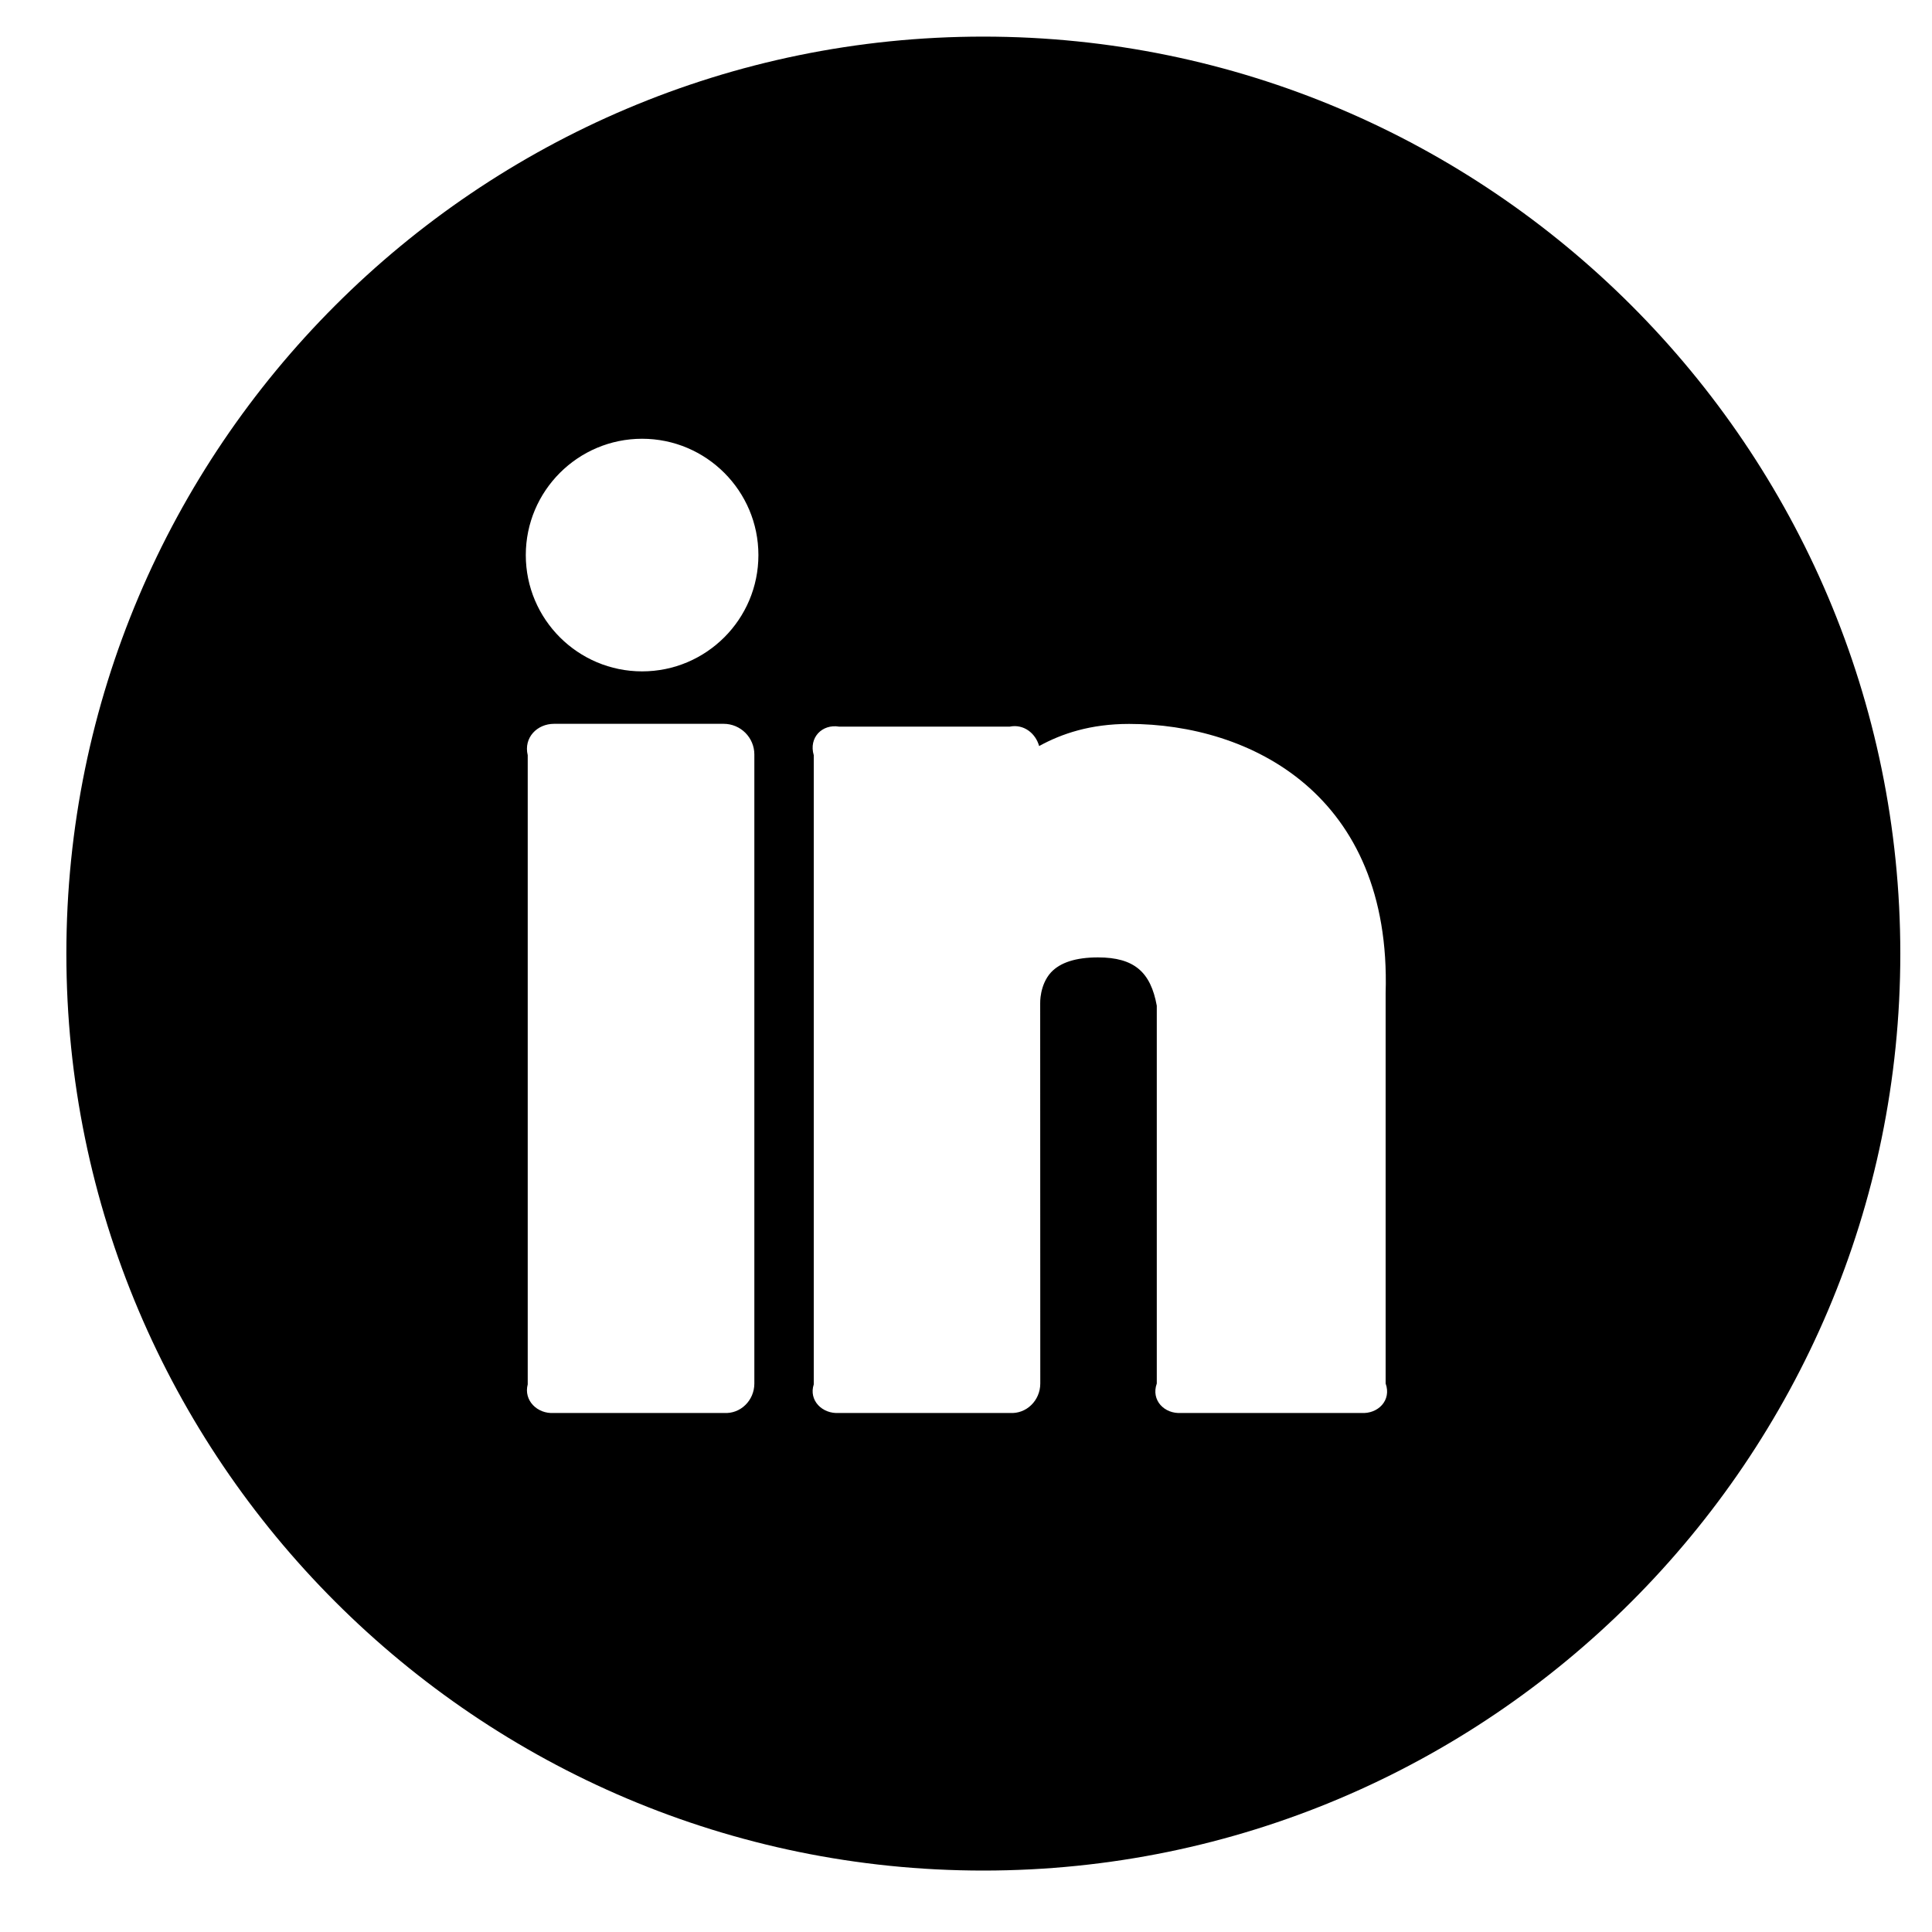 <svg width="20" height="20" viewBox="0 0 20 20" fill="none" xmlns="http://www.w3.org/2000/svg">
<path fill-rule="evenodd" clip-rule="evenodd" d="M0.687 9.872C0.687 4.637 4.944 0.379 10.179 0.379C15.414 0.379 19.672 4.637 19.672 9.872C19.672 15.106 15.414 19.364 10.179 19.364C4.944 19.364 0.687 15.106 0.687 9.872ZM10.757 7.723C10.99 7.595 11.287 7.494 11.688 7.494C12.942 7.494 14.406 8.224 14.344 10.28V14.322C14.407 14.496 14.265 14.639 14.091 14.627H12.229C12.054 14.639 11.913 14.496 11.975 14.322V10.411C11.912 10.065 11.744 9.911 11.366 9.911C11.139 9.911 10.976 9.963 10.88 10.066C10.761 10.196 10.768 10.386 10.768 10.386L10.769 14.322C10.769 14.496 10.627 14.639 10.453 14.627H8.686C8.511 14.639 8.37 14.496 8.424 14.331V7.818C8.37 7.635 8.511 7.493 8.686 7.522H10.453C10.597 7.493 10.72 7.59 10.757 7.723ZM5.443 5.746C5.443 5.082 5.983 4.542 6.647 4.542C7.311 4.542 7.851 5.082 7.851 5.746C7.851 6.411 7.311 6.95 6.647 6.95C5.983 6.95 5.443 6.411 5.443 5.746ZM5.735 7.493H7.493C7.576 7.493 7.657 7.527 7.716 7.586C7.775 7.645 7.809 7.726 7.809 7.81V14.322C7.809 14.496 7.667 14.639 7.493 14.627H5.735C5.561 14.639 5.419 14.496 5.463 14.331V7.818C5.419 7.635 5.561 7.493 5.735 7.493Z" fill="black"/>
</svg>
